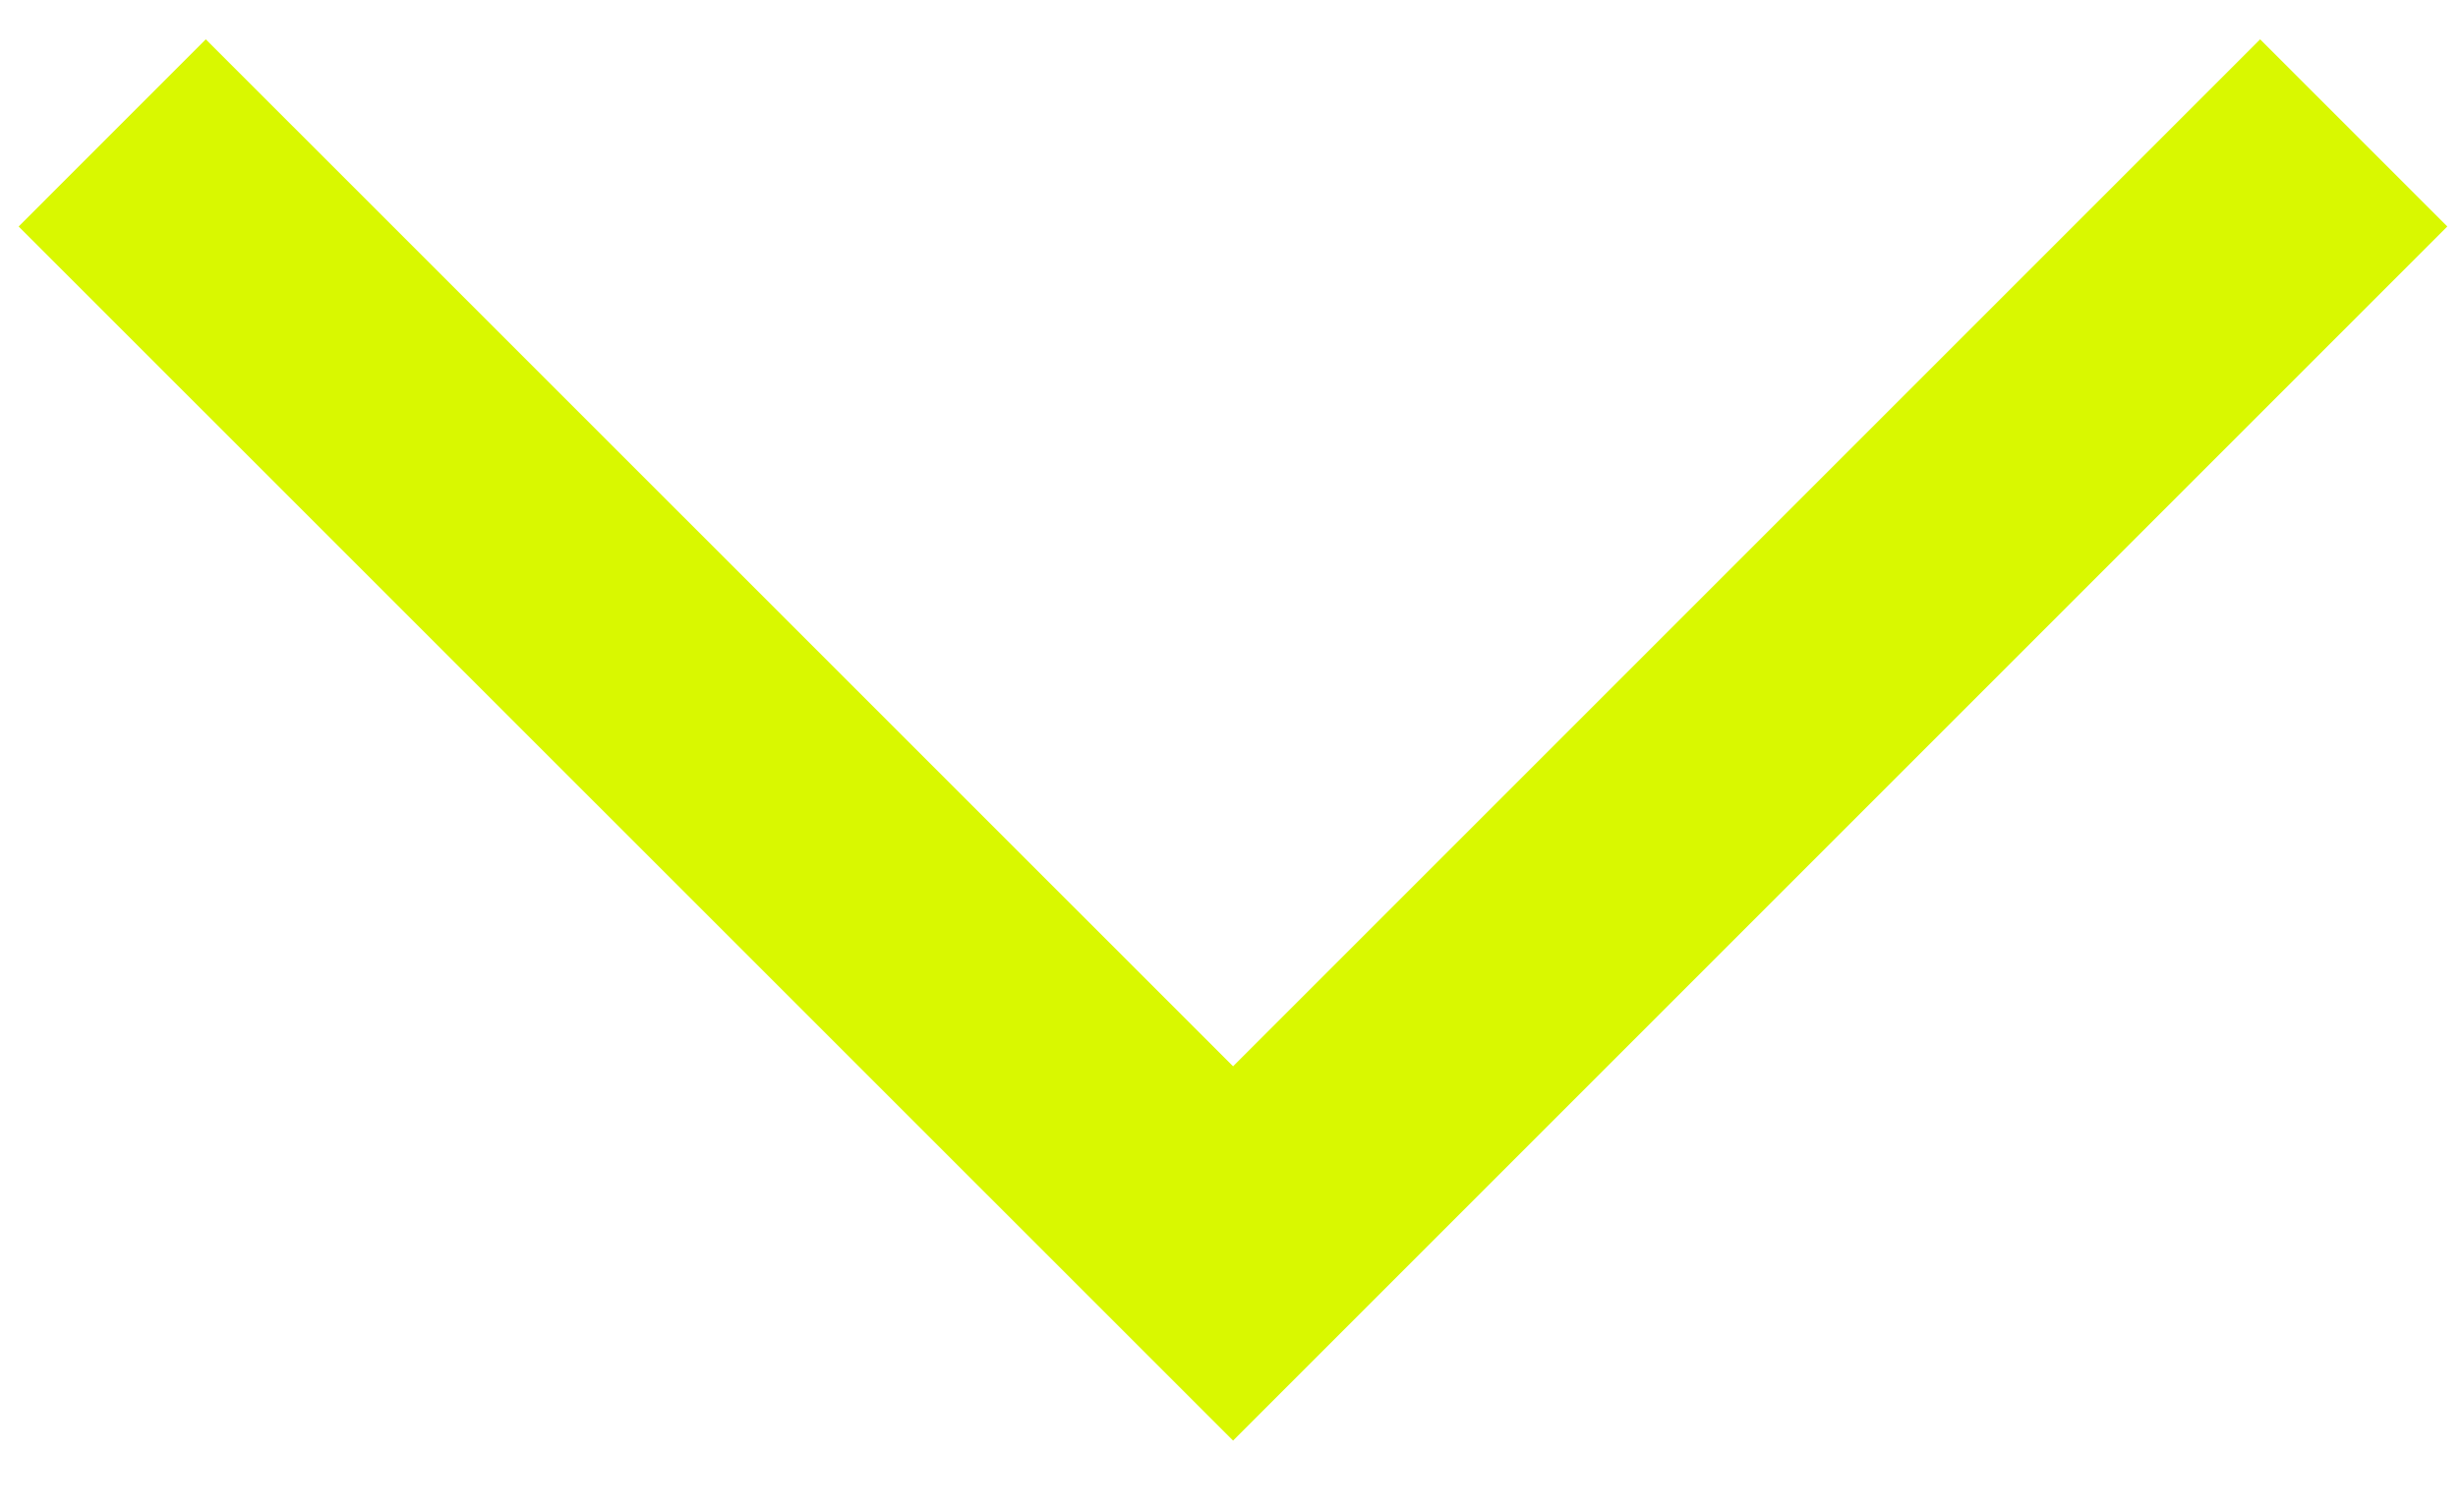 <svg xmlns="http://www.w3.org/2000/svg" width="26" height="16" viewBox="0 0 26 16"><defs><style>.a,.b{fill:none;}.a{stroke:#d9f800;stroke-miterlimit:10;stroke-width:2.8px;}</style></defs><path class="a" d="M6817.81,246.741l-11.854,11.854L6794.1,246.741" transform="translate(-6792.913 -245.335)"/><rect class="b" width="26" height="16"/></svg>